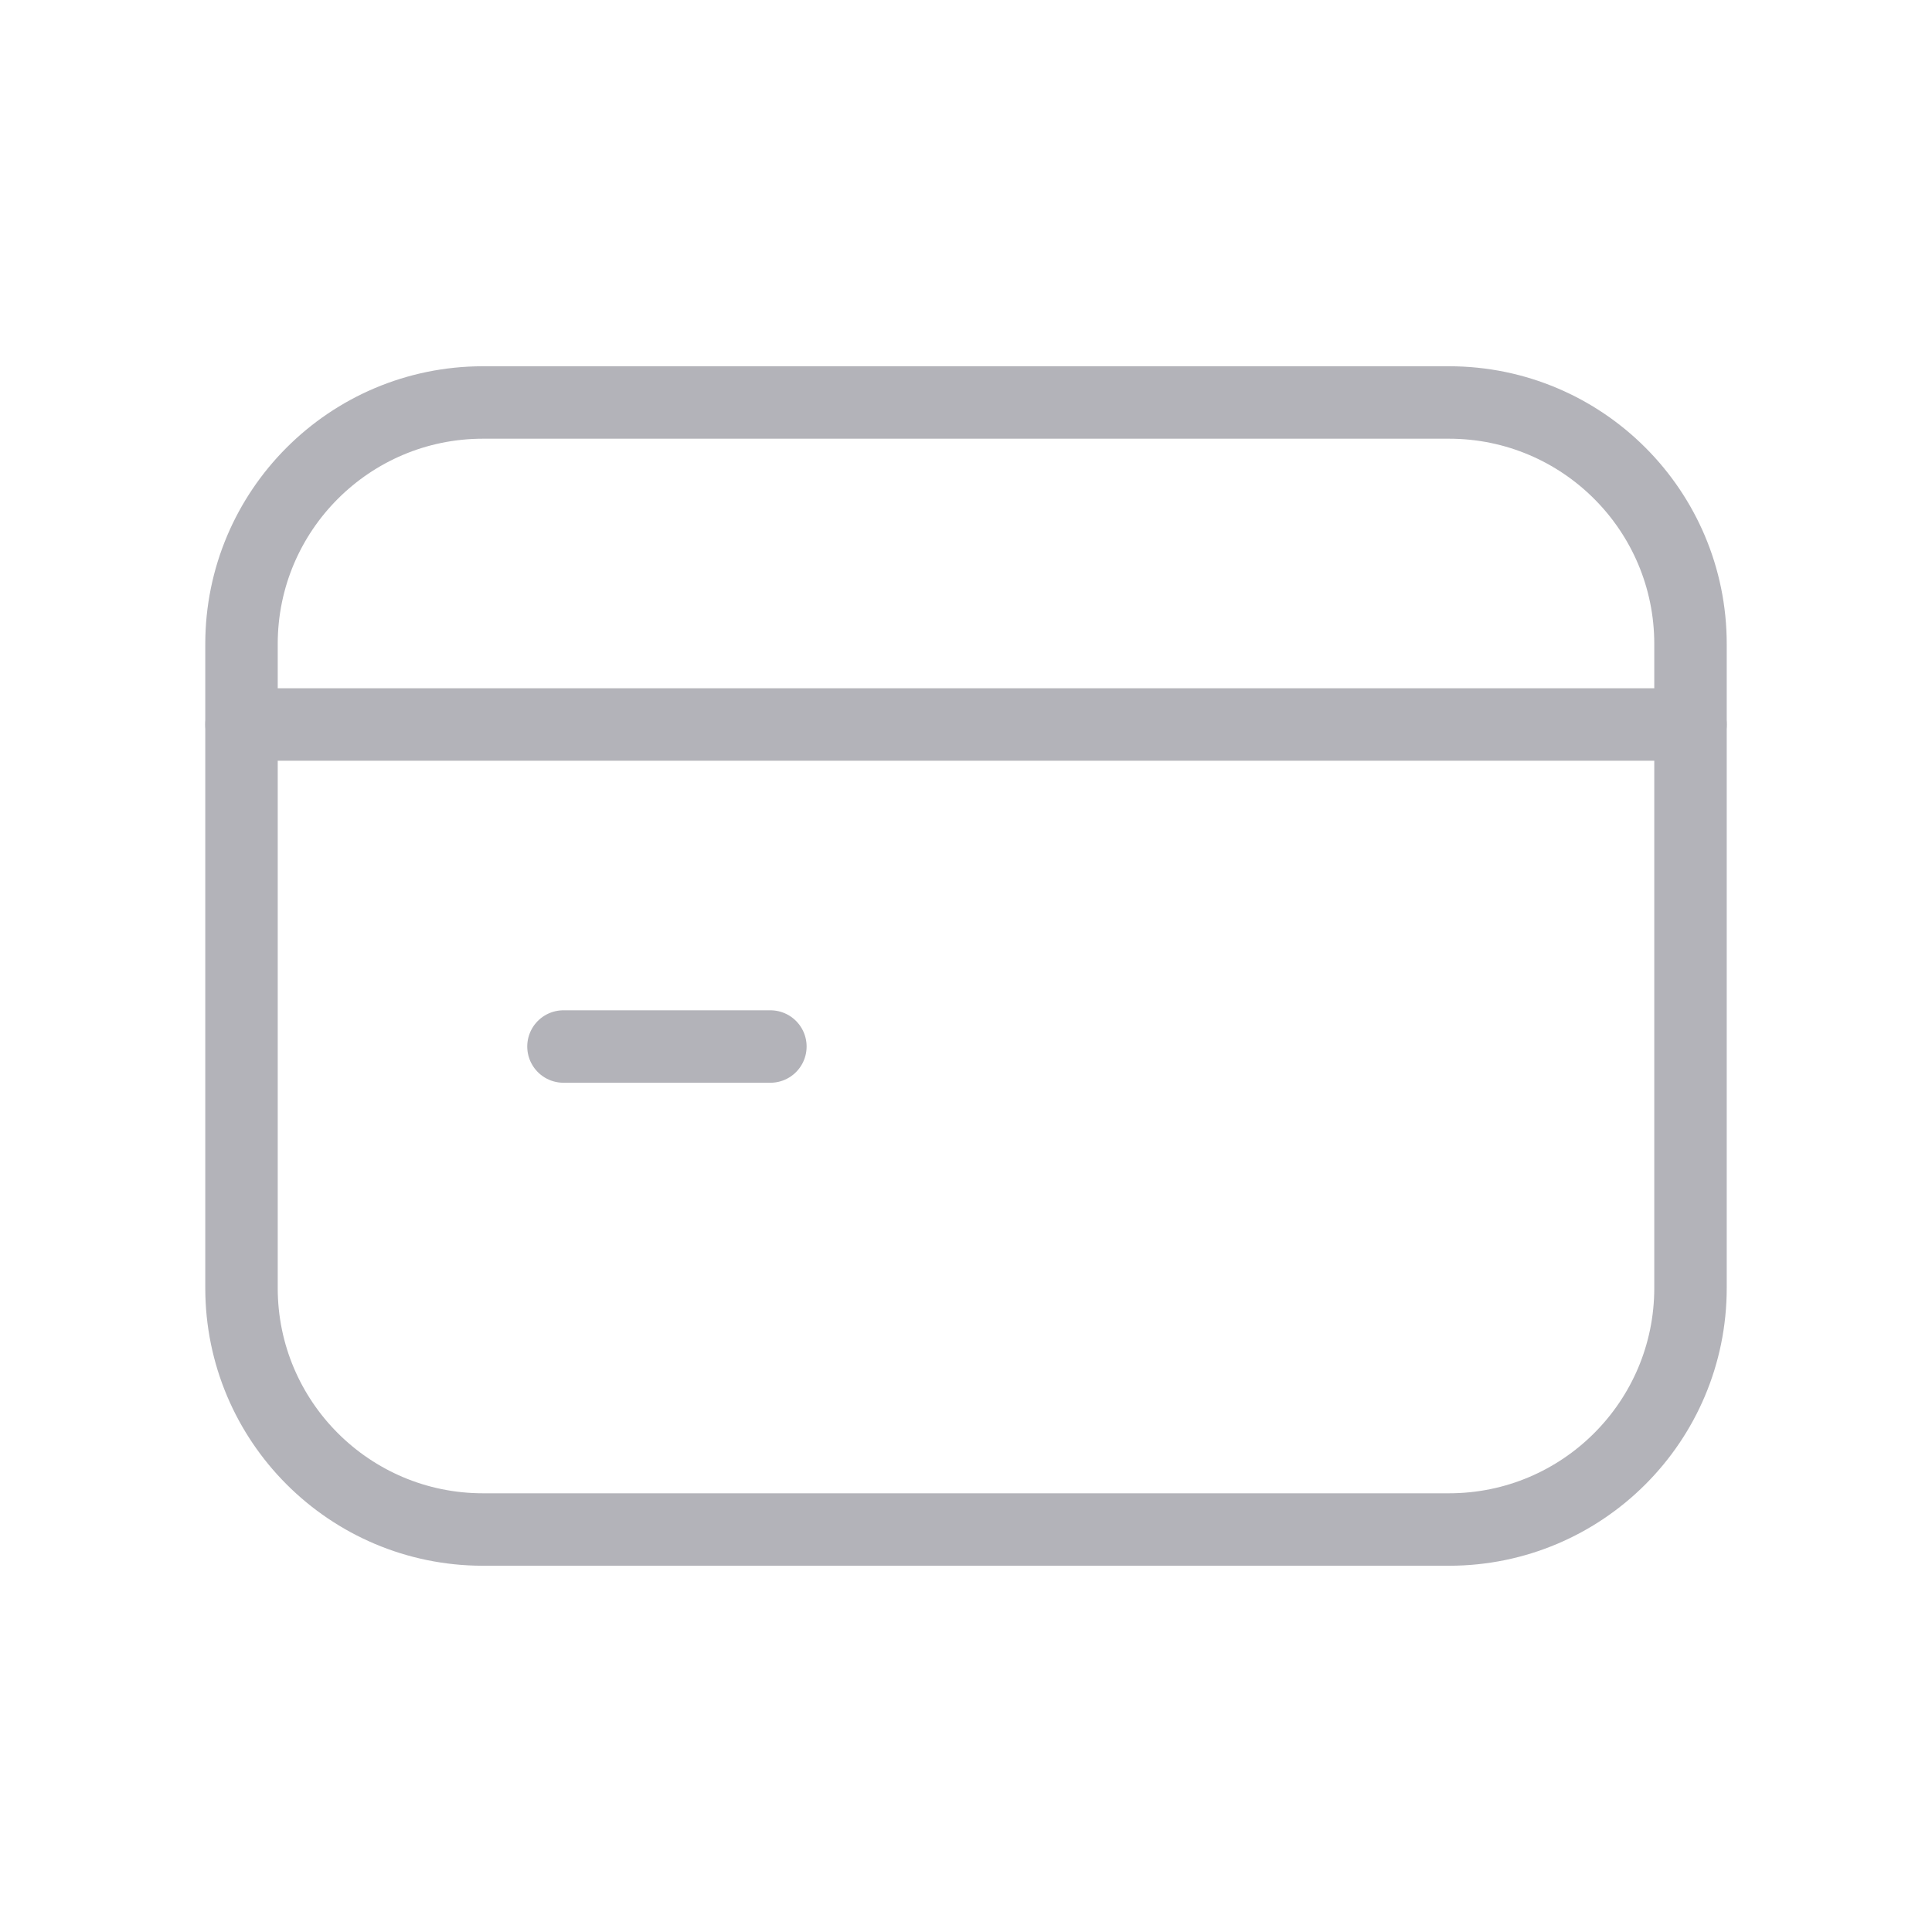 <svg width="40" height="40" viewBox="0 0 40 40" fill="none" xmlns="http://www.w3.org/2000/svg">
<path d="M5 15H35" stroke="#B3B3B9" stroke-width="1.5" stroke-linecap="round" stroke-linejoin="round"/>
<path d="M15.95 21.667H11.666" stroke="#B3B3B9" stroke-width="1.5" stroke-linecap="round" stroke-linejoin="round"/>
<path fill-rule="evenodd" clip-rule="evenodd" d="M30 31.667H10C7.238 31.667 5 29.428 5 26.667V13.333C5 10.572 7.238 8.333 10 8.333H30C32.762 8.333 35 10.572 35 13.333V26.667C35 29.428 32.762 31.667 30 31.667Z" stroke="#B3B3B9" stroke-width="1.5" stroke-linecap="round" stroke-linejoin="round"/>
</svg>
